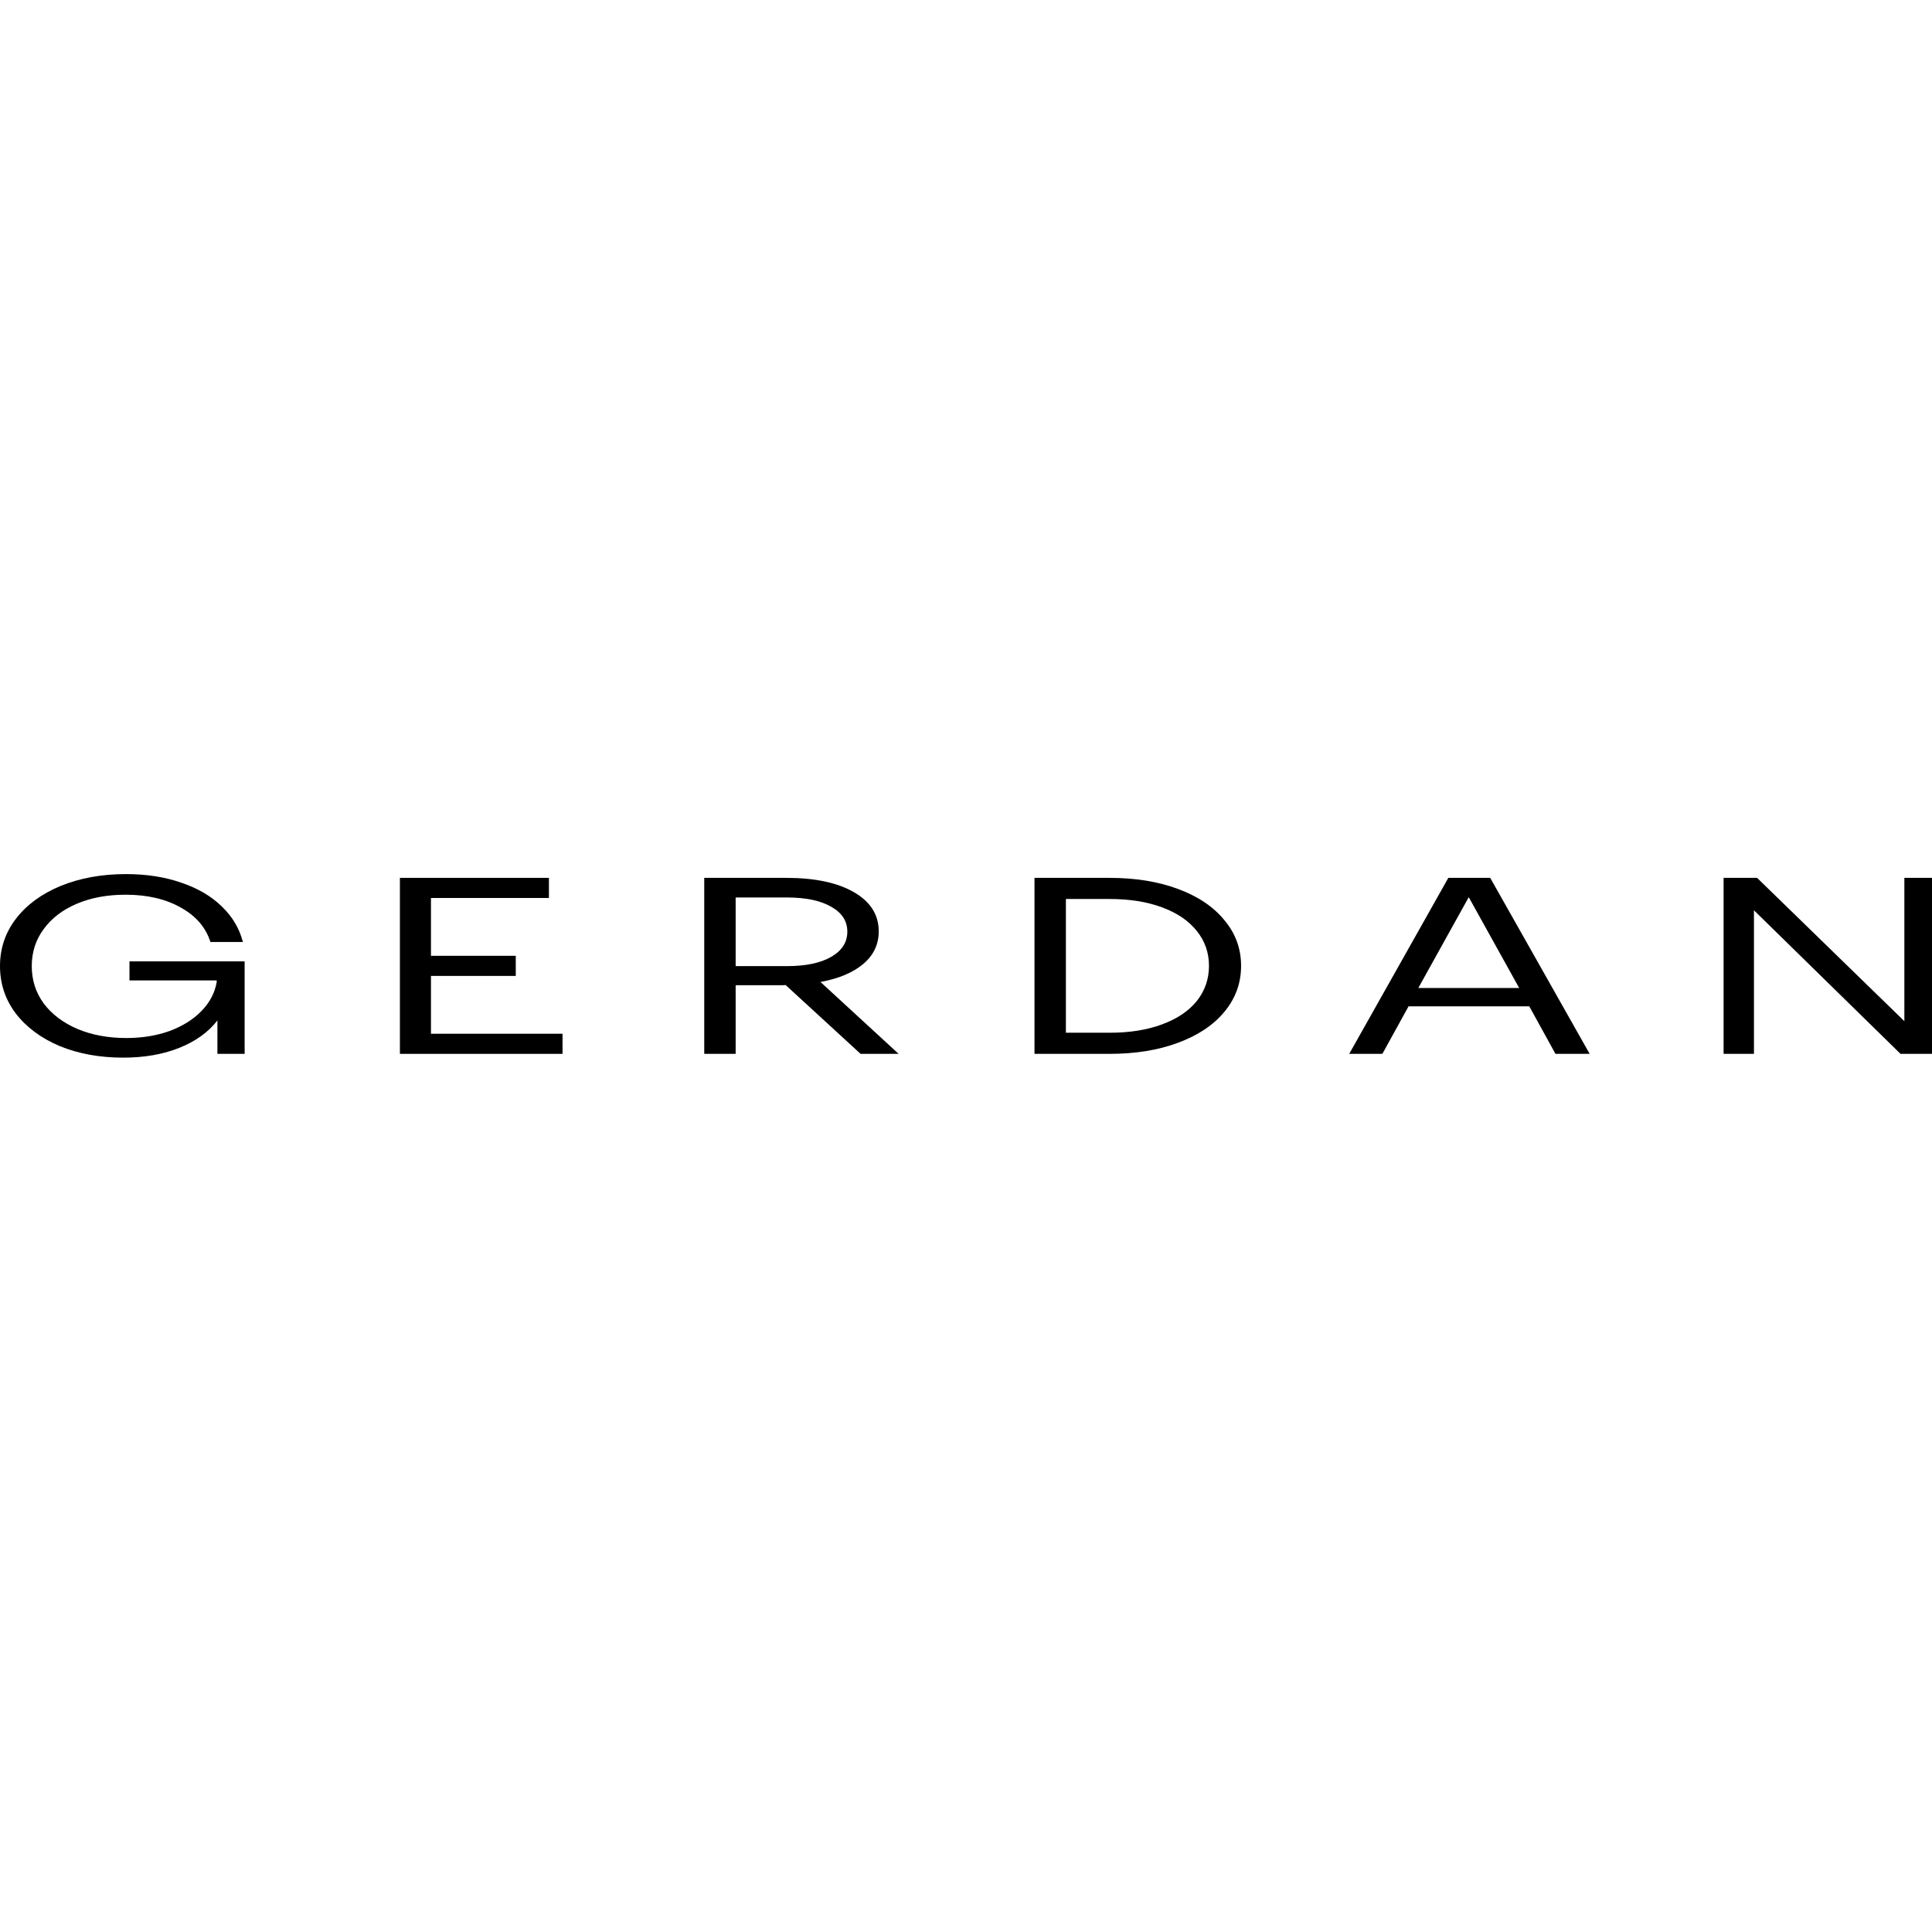 <svg xmlns="http://www.w3.org/2000/svg" version="1.1" xmlns:xlink="http://www.w3.org/1999/xlink" width="1000" height="1000"><style>
    #light-icon {
      display: inline;
    }
    #dark-icon {
      display: none;
    }

    @media (prefers-color-scheme: dark) {
      #light-icon {
        display: none;
      }
      #dark-icon {
        display: inline;
      }
    }
  </style><g id="light-icon"><svg xmlns="http://www.w3.org/2000/svg" version="1.1" xmlns:xlink="http://www.w3.org/1999/xlink" width="1000" height="1000"><g><g transform="matrix(0.529,0,0,0.529,0,452.431)"><svg xmlns="http://www.w3.org/2000/svg" version="1.1" xmlns:xlink="http://www.w3.org/1999/xlink" width="1892" height="180"><svg width="1892" height="180" viewBox="0 0 1892 180" fill="none" xmlns="http://www.w3.org/2000/svg">
<path d="M120.536 179.58C97.544 179.58 76.829 175.808 58.39 168.264C40.179 160.556 25.837 149.896 15.366 136.284C5.122 122.672 0 107.256 0 90.036C0 72.652 5.236 57.154 15.707 43.542C26.179 29.93 40.748 19.27 59.414 11.562C78.309 3.854 99.593 0 123.268 0C143.3 0 161.284 2.788 177.219 8.364C193.381 13.776 206.584 21.484 216.828 31.488C227.3 41.492 234.243 53.136 237.657 66.42H205.901C201.349 52.152 191.674 40.918 176.877 32.718C162.081 24.354 144.097 20.172 122.926 20.172C104.943 20.172 89.008 23.124 75.122 29.028C61.236 34.932 50.422 43.214 42.683 53.874C34.943 64.37 31.073 76.424 31.073 90.036C31.073 103.648 34.943 115.784 42.683 126.444C50.65 137.104 61.691 145.468 75.805 151.536C89.918 157.44 105.853 160.392 123.609 160.392C139.089 160.392 153.203 158.096 165.95 153.504C178.698 148.748 189.056 142.27 197.023 134.07C205.219 125.706 210.227 116.194 212.048 105.534V104.058H126.682V85.362H239.365V175.89H212.731V143.172C203.853 154.652 191.446 163.59 175.511 169.986C159.576 176.382 141.251 179.58 120.536 179.58Z" fill="black"></path>
<path d="M391.286 3.69H537.09V23.37H421.676V79.95H504.651V99.63H421.676V156.21H550.407V175.89H391.286V3.69Z" fill="black"></path>
<path d="M769.308 3.69C797.308 3.69 819.389 8.364 835.552 17.712C851.714 27.06 859.796 39.852 859.796 56.088C859.796 68.716 854.787 79.294 844.771 87.822C834.755 96.35 820.755 102.254 802.771 105.534L879.259 175.89H842.039L768.625 108.486C767.942 108.65 766.804 108.732 765.211 108.732H719.796V175.89H689.065V3.69H769.308ZM769.991 90.036C788.43 90.036 802.885 87.002 813.357 80.934C823.828 74.866 829.064 66.666 829.064 56.334C829.064 46.002 823.828 37.884 813.357 31.98C802.885 25.912 788.43 22.878 769.991 22.878H719.796V90.036H769.991Z" fill="black"></path>
<path d="M1085.6 3.69C1110.87 3.69 1133.18 7.298 1152.53 14.514C1172.1 21.73 1187.24 31.898 1197.94 45.018C1208.87 57.974 1214.33 72.898 1214.33 89.79C1214.33 106.682 1208.87 121.688 1197.94 134.808C1187.24 147.764 1172.1 157.85 1152.53 165.066C1133.18 172.282 1110.87 175.89 1085.6 175.89H1012.19V3.69H1085.6ZM1085.6 155.226C1105.18 155.226 1122.25 152.52 1136.82 147.108C1151.62 141.696 1163 134.07 1170.97 124.23C1178.93 114.226 1182.92 102.746 1182.92 89.79C1182.92 76.834 1178.93 65.436 1170.97 55.596C1163 45.592 1151.62 37.884 1136.82 32.472C1122.25 27.06 1105.18 24.354 1085.6 24.354H1042.92V155.226H1085.6Z" fill="black"></path>
<path d="M1417.11 3.69H1458.09L1555.4 175.89H1521.94L1496.33 129.396H1378.19L1352.58 175.89H1320.14L1417.11 3.69ZM1486.43 111.438L1437.26 22.878H1436.92L1387.75 111.438H1486.43Z" fill="black"></path>
<path d="M1686.44 3.69H1719.22L1863.32 143.91V3.69H1892V175.89H1859.56L1716.15 35.424V175.89H1686.44V3.69Z" fill="black"></path>
</svg></svg></g></g></svg></g><g id="dark-icon"><svg xmlns="http://www.w3.org/2000/svg" version="1.1" xmlns:xlink="http://www.w3.org/1999/xlink" width="1000" height="1000"><g><g transform="matrix(0.529,0,0,0.529,0,452.431)"><svg xmlns="http://www.w3.org/2000/svg" version="1.1" xmlns:xlink="http://www.w3.org/1999/xlink" width="1892" height="180"><svg width="1892" height="180" viewBox="0 0 1892 180" fill="none" xmlns="http://www.w3.org/2000/svg">
<path d="M120.536 179.58C97.544 179.58 76.829 175.808 58.39 168.264C40.179 160.556 25.837 149.896 15.366 136.284C5.122 122.672 0 107.256 0 90.036C0 72.652 5.236 57.154 15.707 43.542C26.179 29.93 40.748 19.27 59.414 11.562C78.309 3.854 99.593 0 123.268 0C143.3 0 161.284 2.788 177.219 8.364C193.381 13.776 206.584 21.484 216.828 31.488C227.3 41.492 234.243 53.136 237.657 66.42H205.901C201.349 52.152 191.674 40.918 176.877 32.718C162.081 24.354 144.097 20.172 122.926 20.172C104.943 20.172 89.008 23.124 75.122 29.028C61.236 34.932 50.422 43.214 42.683 53.874C34.943 64.37 31.073 76.424 31.073 90.036C31.073 103.648 34.943 115.784 42.683 126.444C50.65 137.104 61.691 145.468 75.805 151.536C89.918 157.44 105.853 160.392 123.609 160.392C139.089 160.392 153.203 158.096 165.95 153.504C178.698 148.748 189.056 142.27 197.023 134.07C205.219 125.706 210.227 116.194 212.048 105.534V104.058H126.682V85.362H239.365V175.89H212.731V143.172C203.853 154.652 191.446 163.59 175.511 169.986C159.576 176.382 141.251 179.58 120.536 179.58Z" fill="white"></path>
<path d="M391.286 3.69H537.09V23.37H421.676V79.95H504.651V99.63H421.676V156.21H550.407V175.89H391.286V3.69Z" fill="white"></path>
<path d="M769.308 3.69C797.308 3.69 819.389 8.364 835.552 17.712C851.714 27.06 859.796 39.852 859.796 56.088C859.796 68.716 854.787 79.294 844.771 87.822C834.755 96.35 820.755 102.254 802.771 105.534L879.259 175.89H842.039L768.625 108.486C767.942 108.65 766.804 108.732 765.211 108.732H719.796V175.89H689.065V3.69H769.308ZM769.991 90.036C788.43 90.036 802.885 87.002 813.357 80.934C823.828 74.866 829.064 66.666 829.064 56.334C829.064 46.002 823.828 37.884 813.357 31.98C802.885 25.912 788.43 22.878 769.991 22.878H719.796V90.036H769.991Z" fill="white"></path>
<path d="M1085.6 3.69C1110.87 3.69 1133.18 7.298 1152.53 14.514C1172.1 21.73 1187.24 31.898 1197.94 45.018C1208.87 57.974 1214.33 72.898 1214.33 89.79C1214.33 106.682 1208.87 121.688 1197.94 134.808C1187.24 147.764 1172.1 157.85 1152.53 165.066C1133.18 172.282 1110.87 175.89 1085.6 175.89H1012.19V3.69H1085.6ZM1085.6 155.226C1105.18 155.226 1122.25 152.52 1136.82 147.108C1151.62 141.696 1163 134.07 1170.97 124.23C1178.93 114.226 1182.92 102.746 1182.92 89.79C1182.92 76.834 1178.93 65.436 1170.97 55.596C1163 45.592 1151.62 37.884 1136.82 32.472C1122.25 27.06 1105.18 24.354 1085.6 24.354H1042.92V155.226H1085.6Z" fill="white"></path>
<path d="M1417.11 3.69H1458.09L1555.4 175.89H1521.94L1496.33 129.396H1378.19L1352.58 175.89H1320.14L1417.11 3.69ZM1486.43 111.438L1437.26 22.878H1436.92L1387.75 111.438H1486.43Z" fill="white"></path>
<path d="M1686.44 3.69H1719.22L1863.32 143.91V3.69H1892V175.89H1859.56L1716.15 35.424V175.89H1686.44V3.69Z" fill="white"></path>
</svg></svg></g></g></svg></g></svg>